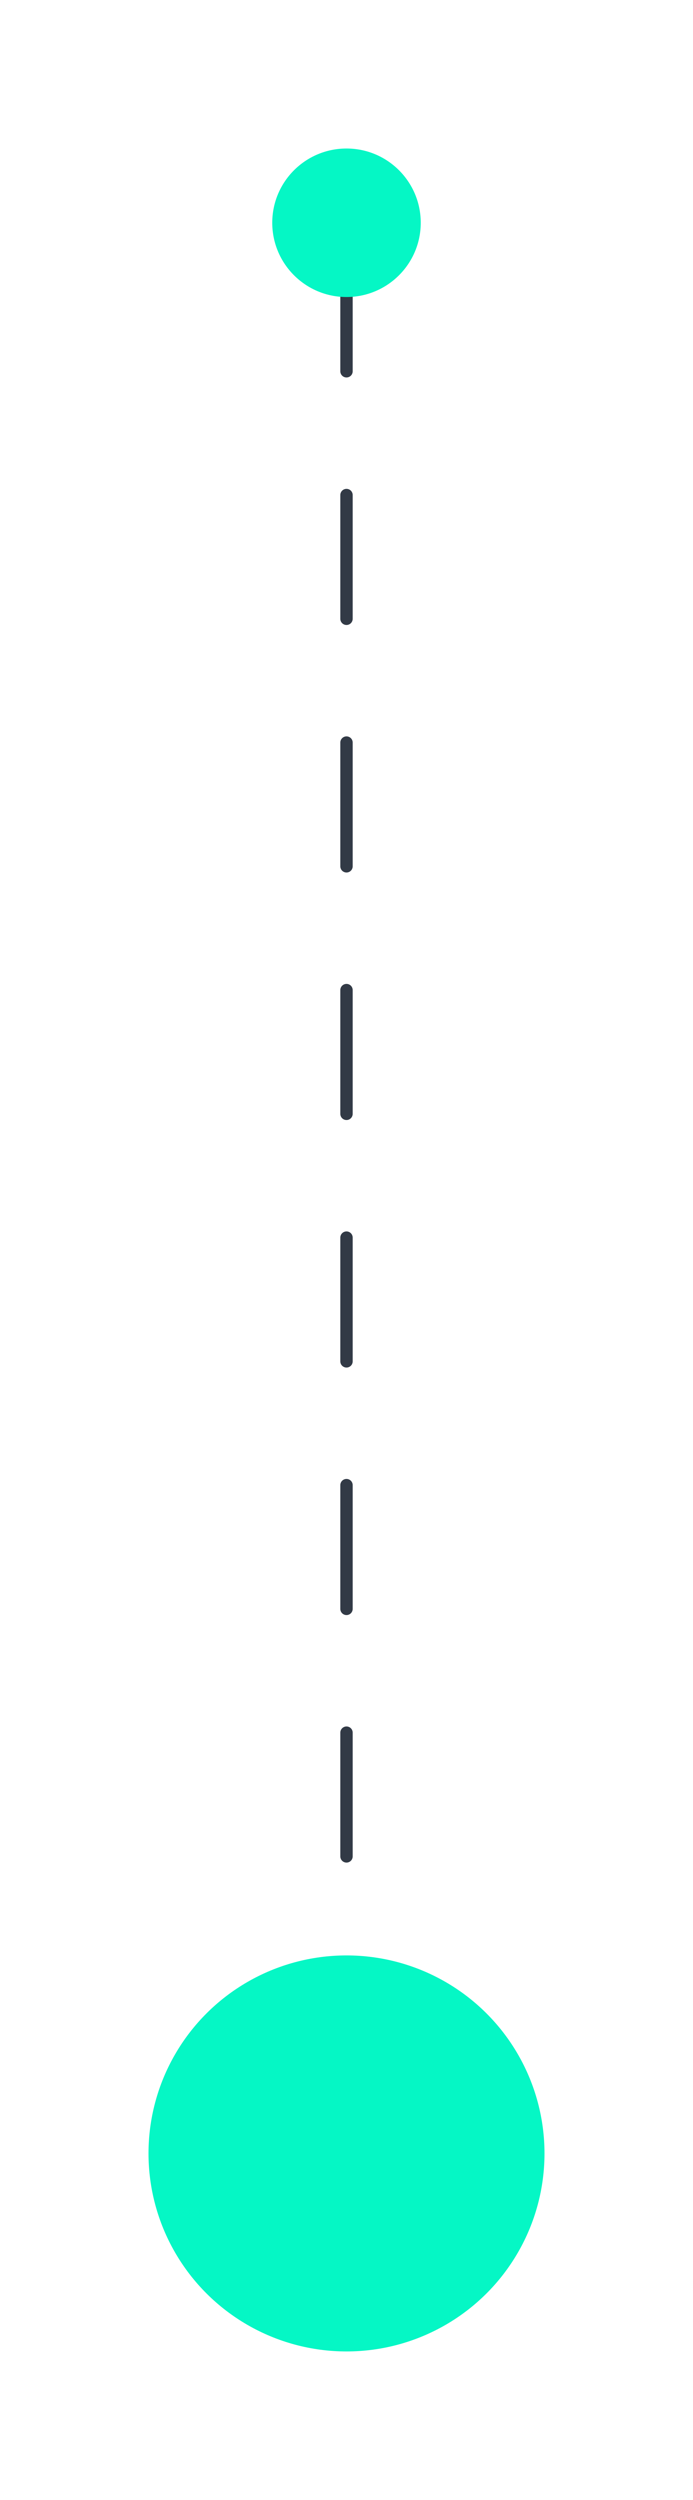 <svg width="28" height="101" viewBox="0 0 28 101" fill="none" xmlns="http://www.w3.org/2000/svg">
<path d="M14 85L14 9" stroke="#323A46" stroke-width="0.5" stroke-linecap="round" stroke-dasharray="5 5"/>
<g filter="url(#filter0_d_456_2169)">
<ellipse cx="14" cy="87" rx="8" ry="8" transform="rotate(90 14 87)" fill="#05F7C5"/>
</g>
<g filter="url(#filter1_d_456_2169)">
<ellipse cx="14" cy="9" rx="3" ry="3" transform="rotate(-90 14 9)" fill="#05F7C5"/>
</g>
<defs>
<filter id="filter0_d_456_2169" x="0" y="73" width="28" height="28" filterUnits="userSpaceOnUse" color-interpolation-filters="sRGB">
<feFlood flood-opacity="0" result="BackgroundImageFix"/>
<feColorMatrix in="SourceAlpha" type="matrix" values="0 0 0 0 0 0 0 0 0 0 0 0 0 0 0 0 0 0 127 0" result="hardAlpha"/>
<feOffset/>
<feGaussianBlur stdDeviation="3"/>
<feComposite in2="hardAlpha" operator="out"/>
<feColorMatrix type="matrix" values="0 0 0 0 0.02 0 0 0 0 0.969 0 0 0 0 0.773 0 0 0 0.6 0"/>
<feBlend mode="normal" in2="BackgroundImageFix" result="effect1_dropShadow_456_2169"/>
<feBlend mode="normal" in="SourceGraphic" in2="effect1_dropShadow_456_2169" result="shape"/>
</filter>
<filter id="filter1_d_456_2169" x="5" y="0" width="18" height="18" filterUnits="userSpaceOnUse" color-interpolation-filters="sRGB">
<feFlood flood-opacity="0" result="BackgroundImageFix"/>
<feColorMatrix in="SourceAlpha" type="matrix" values="0 0 0 0 0 0 0 0 0 0 0 0 0 0 0 0 0 0 127 0" result="hardAlpha"/>
<feOffset/>
<feGaussianBlur stdDeviation="3"/>
<feComposite in2="hardAlpha" operator="out"/>
<feColorMatrix type="matrix" values="0 0 0 0 0.02 0 0 0 0 0.969 0 0 0 0 0.773 0 0 0 0.6 0"/>
<feBlend mode="normal" in2="BackgroundImageFix" result="effect1_dropShadow_456_2169"/>
<feBlend mode="normal" in="SourceGraphic" in2="effect1_dropShadow_456_2169" result="shape"/>
</filter>
</defs>
</svg>
